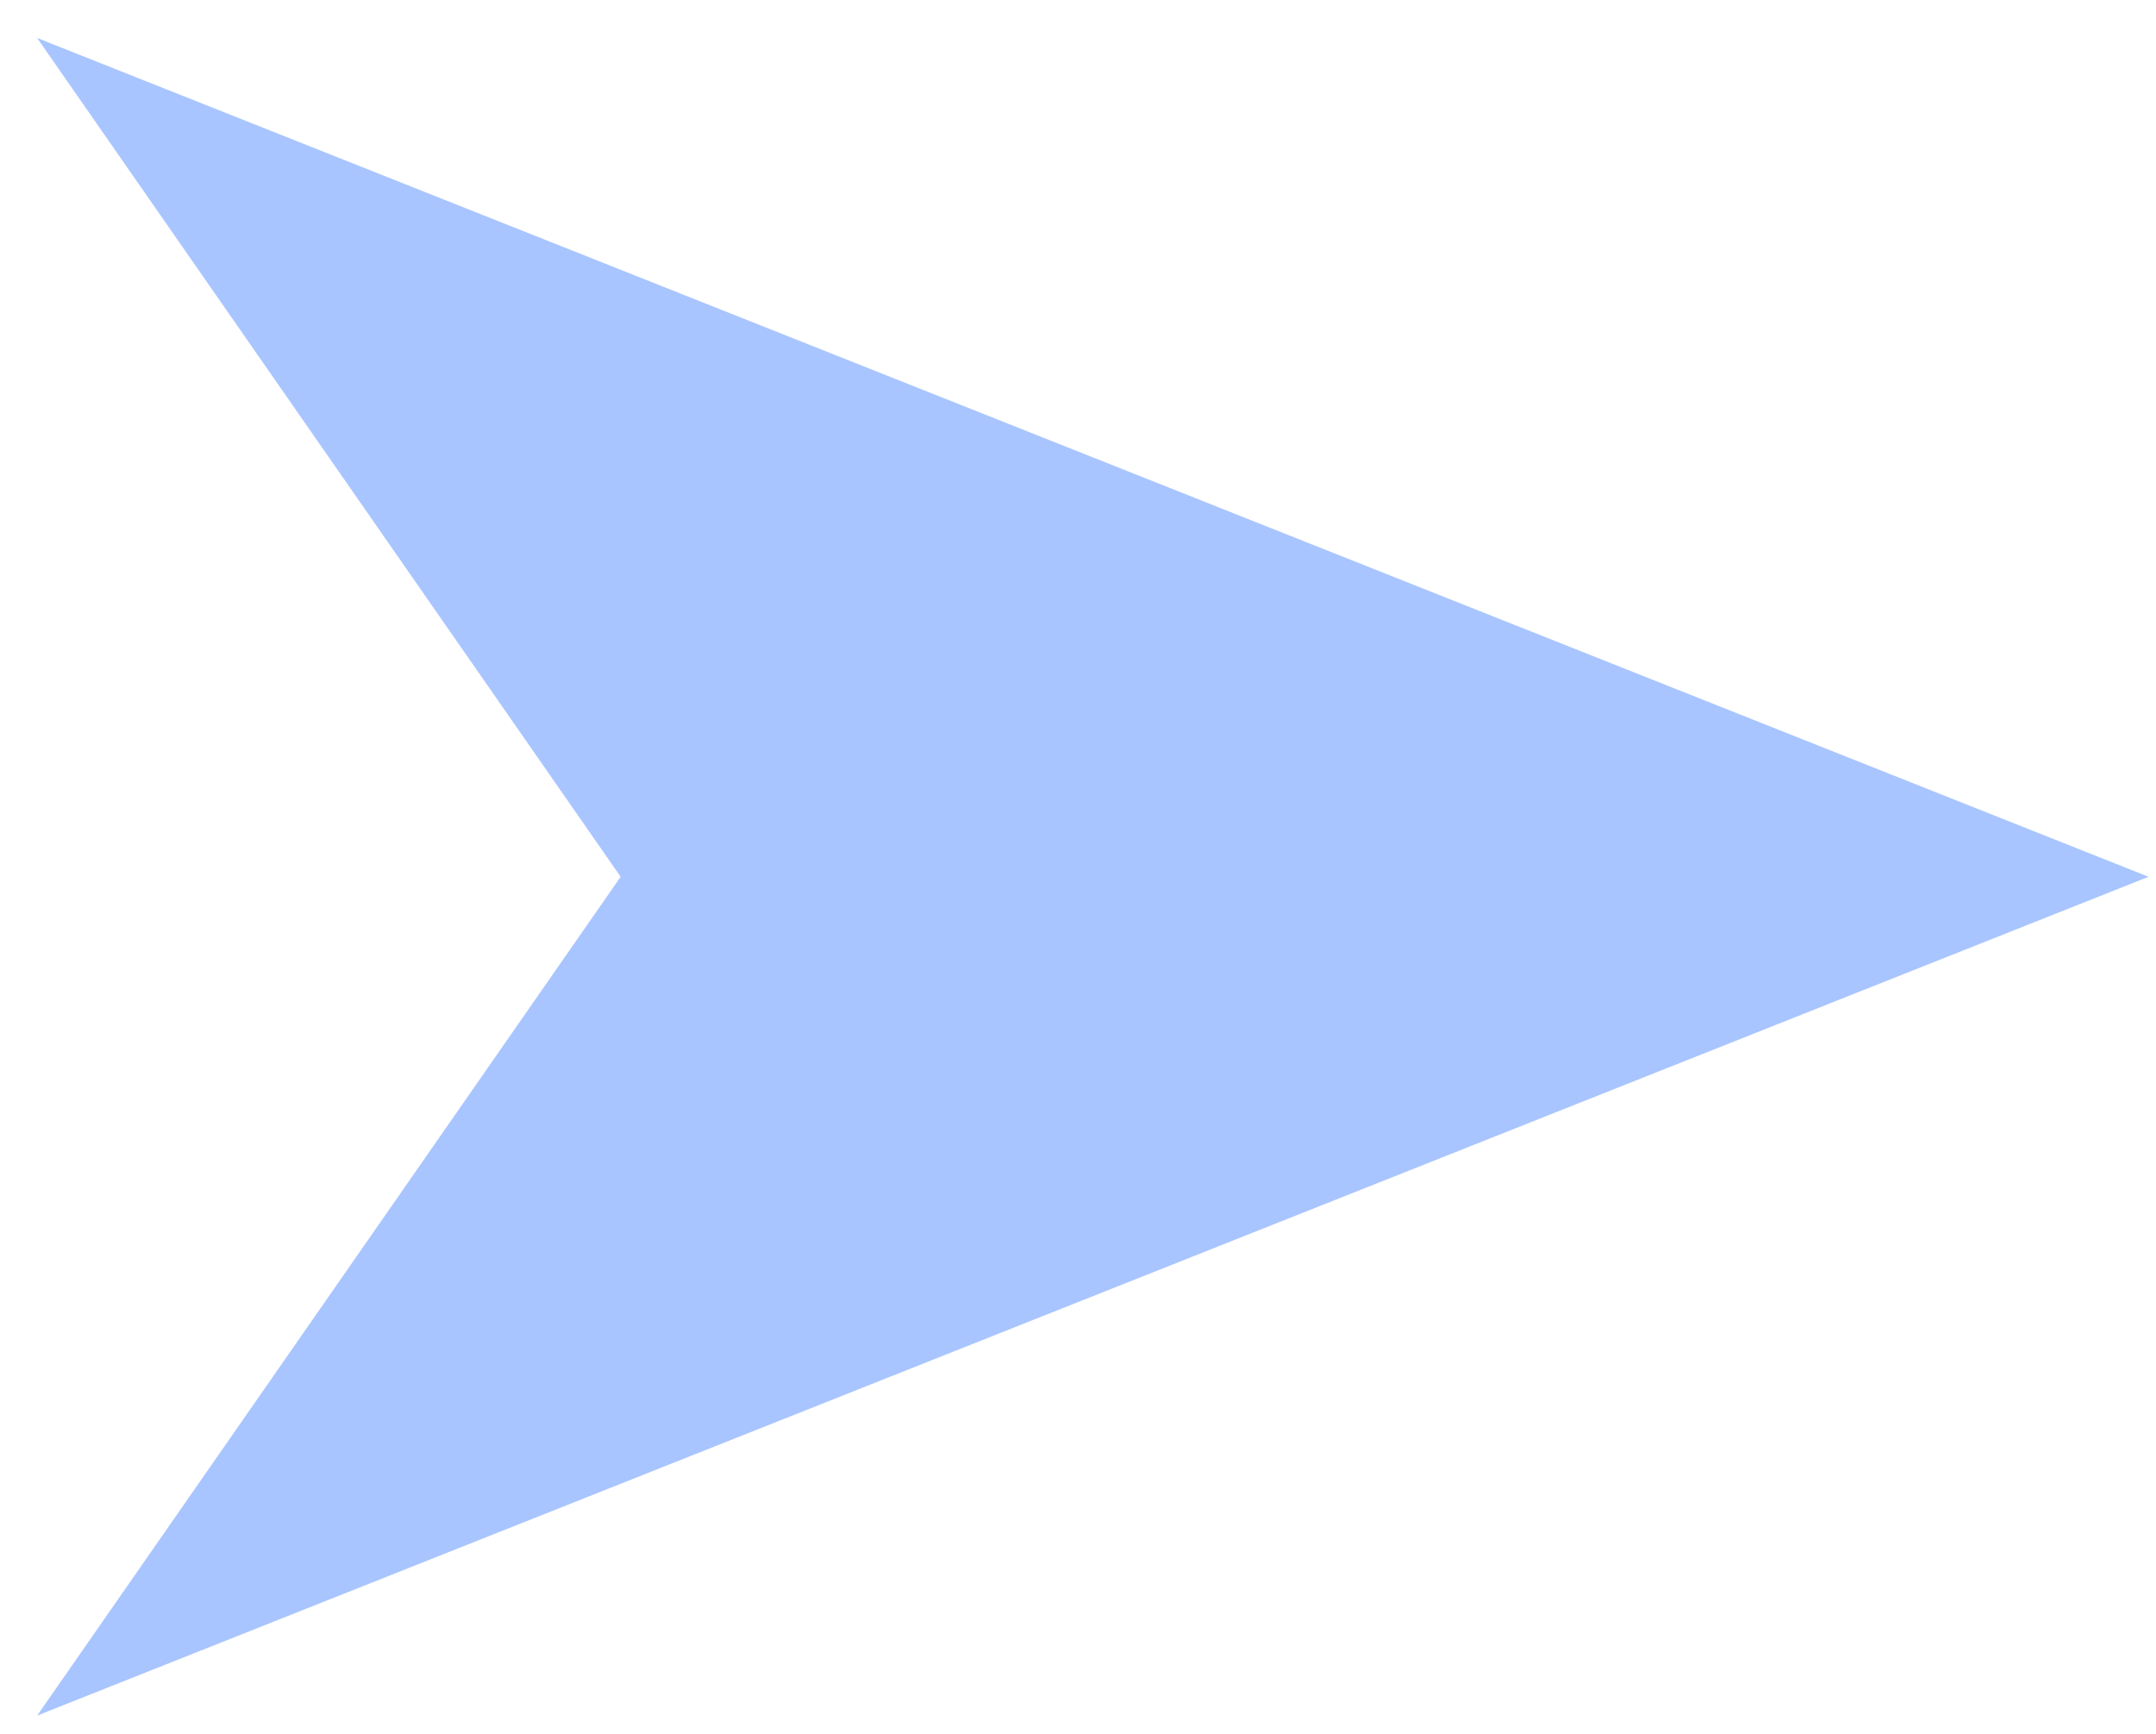 <?xml version="1.0" encoding="UTF-8"?> <svg xmlns="http://www.w3.org/2000/svg" width="46" height="37" viewBox="0 0 46 37" fill="none"> <path d="M0.792 36.61L13.242 18.71L0.792 0.81L45.842 18.71L0.792 36.61Z" fill="#A9C5FF"></path> </svg> 